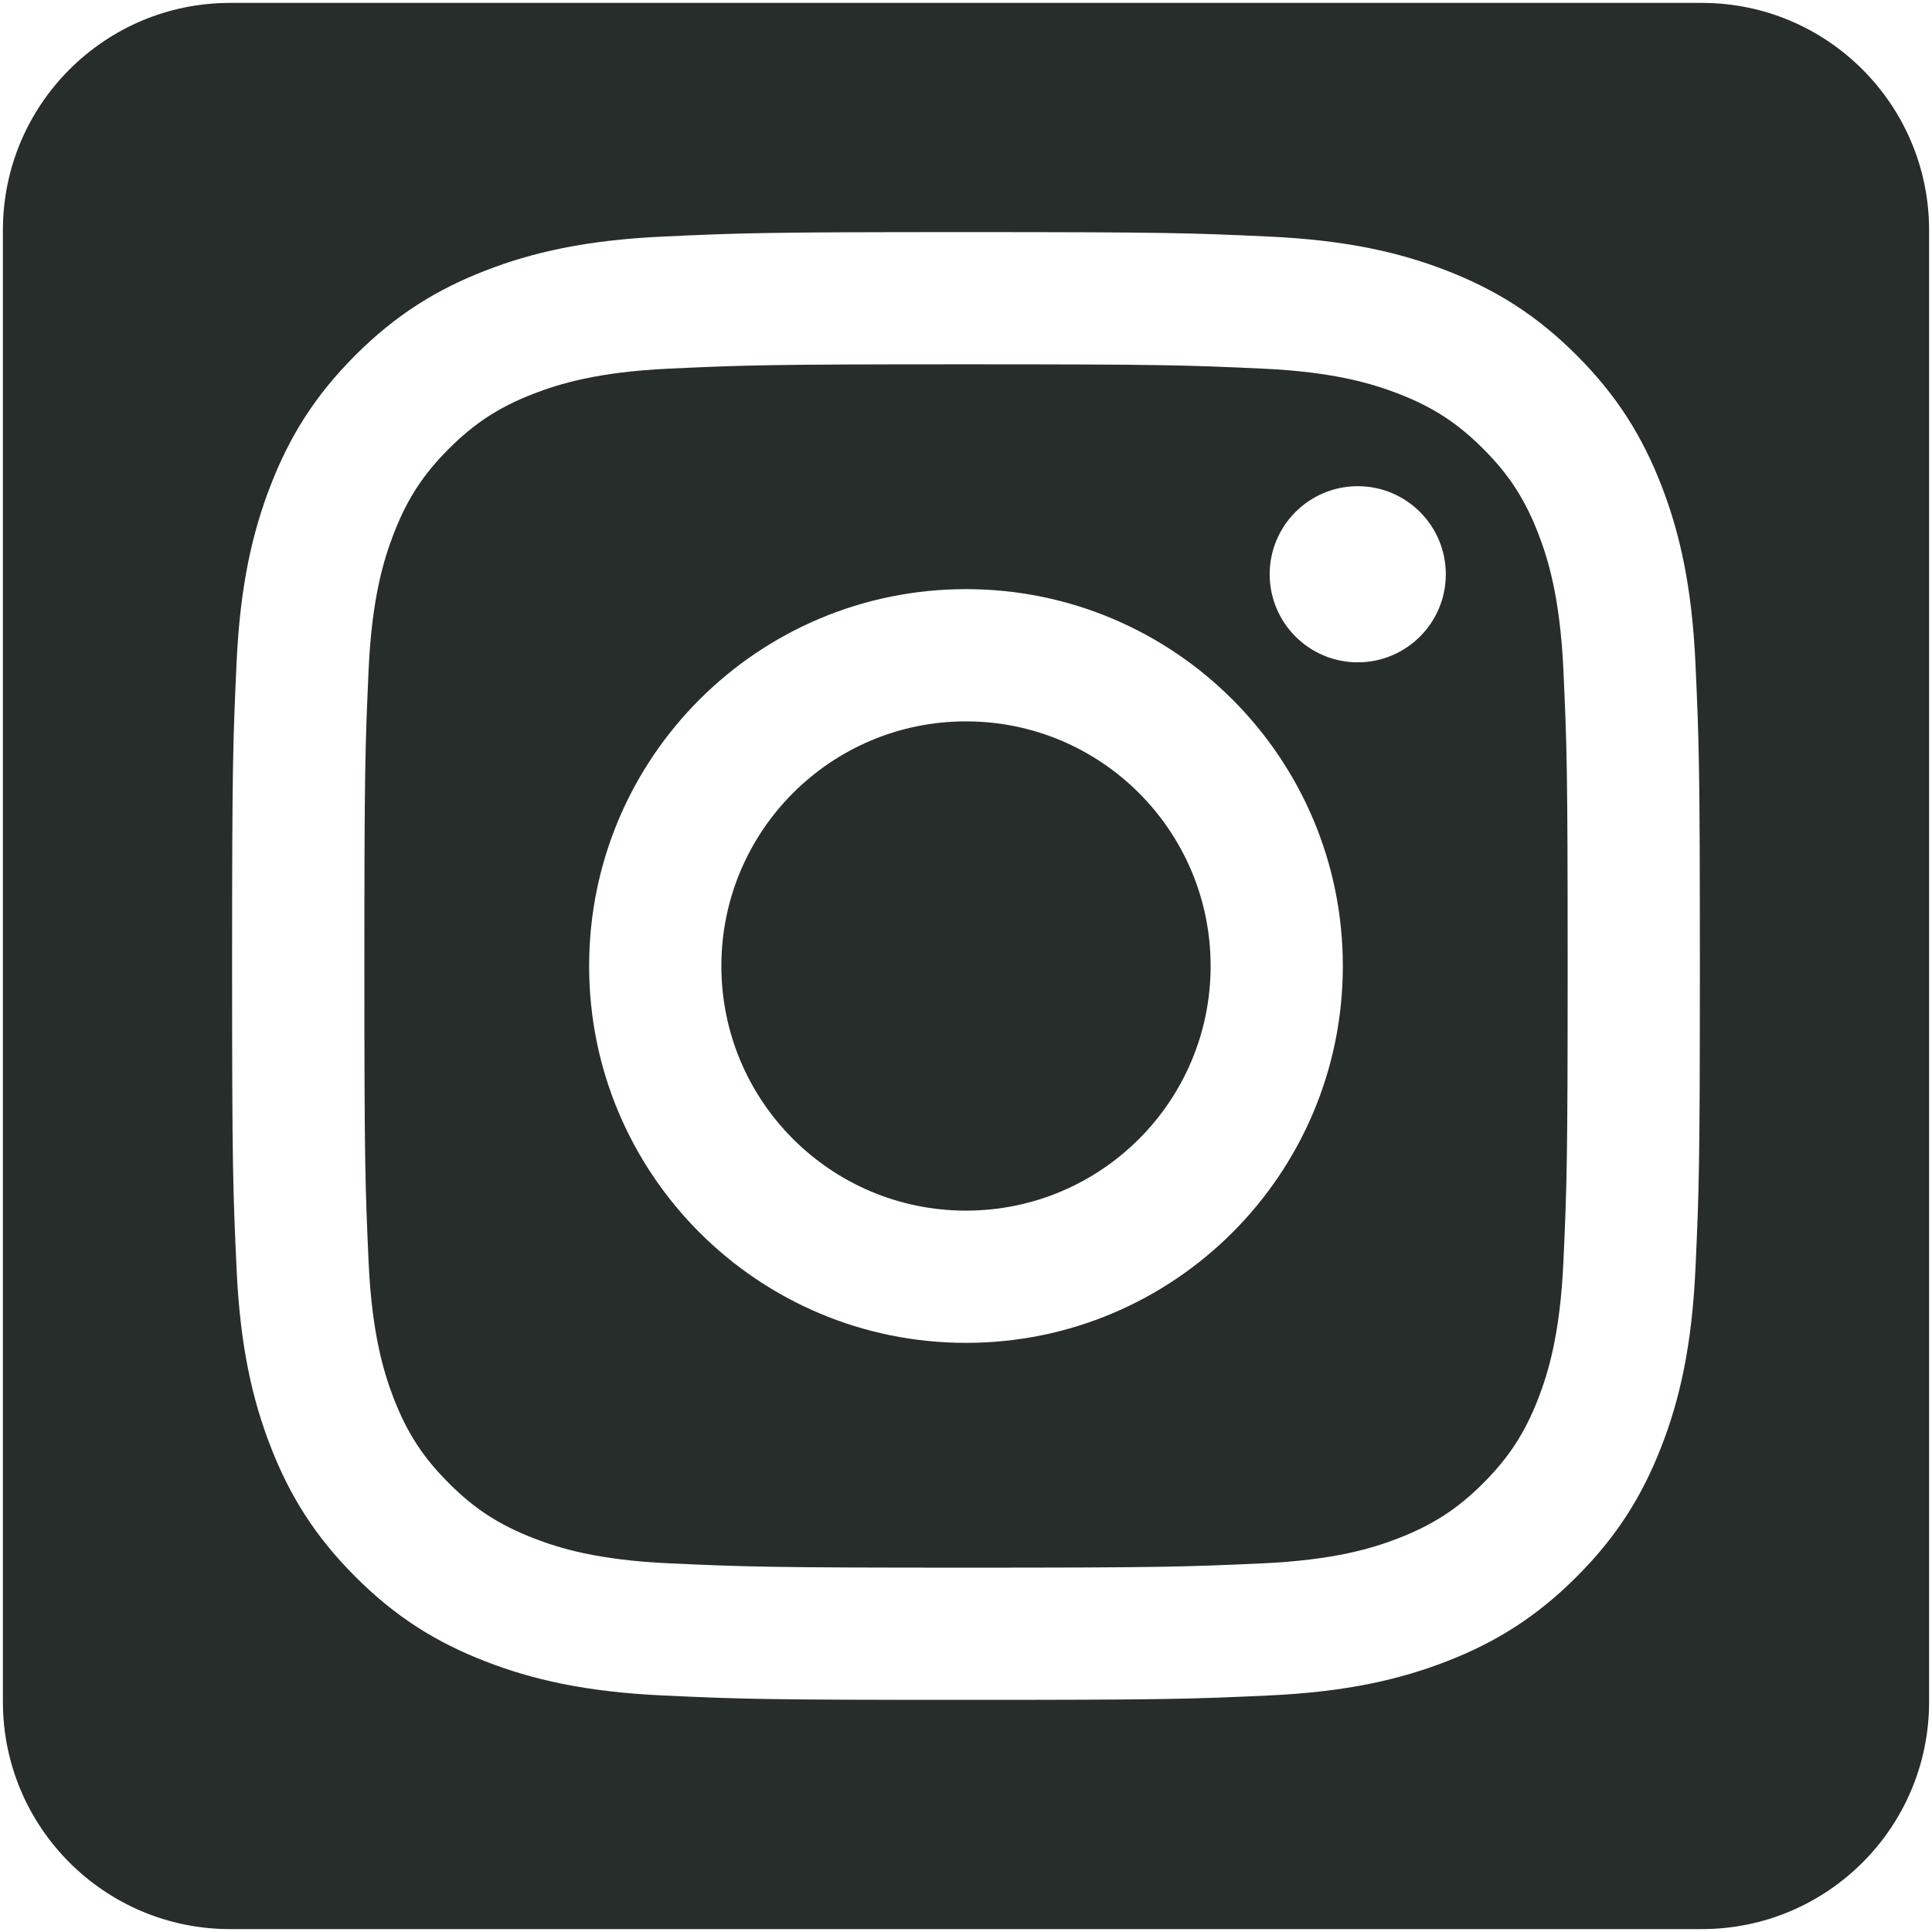 <?xml version="1.0" encoding="utf-8"?>
<!-- Generator: Adobe Illustrator 16.0.0, SVG Export Plug-In . SVG Version: 6.00 Build 0)  -->
<!DOCTYPE svg PUBLIC "-//W3C//DTD SVG 1.1//EN" "http://www.w3.org/Graphics/SVG/1.1/DTD/svg11.dtd">
<svg version="1.1" id="Warstwa_1" xmlns="http://www.w3.org/2000/svg" xmlns:xlink="http://www.w3.org/1999/xlink" x="0px" y="0px"
	 width="60px" height="60px" viewBox="0 0 60 60" enable-background="new 0 0 60 60" xml:space="preserve">
<g>
	<path fill="#262D2B" d="M47.768,16.559c-0.415-1.064-0.908-1.824-1.705-2.621c-0.798-0.798-1.557-1.292-2.621-1.706
		c-0.804-0.312-2.01-0.683-4.231-0.784c-2.403-0.11-3.124-0.134-9.21-0.134s-6.807,0.023-9.209,0.134
		c-2.222,0.101-3.429,0.472-4.233,0.784c-1.063,0.414-1.822,0.908-2.62,1.706c-0.798,0.797-1.292,1.557-1.706,2.621
		c-0.312,0.802-0.684,2.009-0.785,4.231c-0.108,2.404-0.132,3.124-0.132,9.209c0,6.087,0.024,6.809,0.132,9.21
		c0.102,2.223,0.474,3.43,0.785,4.234c0.414,1.063,0.908,1.821,1.706,2.618c0.797,0.798,1.557,1.29,2.62,1.706
		c0.804,0.313,2.011,0.684,4.233,0.784c2.403,0.108,3.124,0.134,9.209,0.134s6.808-0.025,9.21-0.134
		c2.222-0.101,3.428-0.472,4.231-0.784c1.064-0.416,1.823-0.908,2.621-1.706c0.797-0.797,1.29-1.556,1.705-2.618
		c0.312-0.805,0.682-2.012,0.784-4.234c0.109-2.401,0.133-3.123,0.133-9.21c0-6.086-0.023-6.806-0.133-9.209
		C48.449,18.568,48.079,17.361,47.768,16.559z M30,41.704c-6.463,0-11.704-5.239-11.704-11.704c0-6.463,5.24-11.704,11.704-11.704
		c6.463,0,11.703,5.24,11.703,11.704C41.703,36.465,36.463,41.704,30,41.704z M42.166,20.569c-1.51,0-2.735-1.225-2.735-2.735
		c0-1.51,1.226-2.735,2.735-2.735c1.511,0,2.735,1.225,2.735,2.735C44.901,19.345,43.677,20.569,42.166,20.569z"/>
	<circle fill="#262D2B" cx="30" cy="30" r="7.597"/>
	<path fill="#262D2B" d="M52.852,0.09H7.148C3.25,0.09,0.09,3.25,0.09,7.148v45.703c0,3.898,3.159,7.059,7.058,7.059h45.703
		c3.896,0,7.059-3.158,7.059-7.059V7.148C59.908,3.25,56.748,0.09,52.852,0.09z M52.654,39.397c-0.111,2.426-0.496,4.083-1.06,5.532
		c-0.583,1.499-1.361,2.77-2.629,4.036c-1.267,1.269-2.537,2.047-4.036,2.629c-1.45,0.563-3.107,0.949-5.533,1.061
		c-2.431,0.112-3.207,0.136-9.396,0.136c-6.19,0-6.966-0.023-9.397-0.136c-2.425-0.111-4.082-0.497-5.532-1.061
		c-1.499-0.582-2.77-1.36-4.036-2.629c-1.268-1.267-2.046-2.537-2.629-4.036c-0.563-1.449-0.95-3.106-1.059-5.532
		C7.234,36.967,7.208,36.189,7.208,30c0-6.19,0.026-6.965,0.138-9.396c0.109-2.426,0.496-4.083,1.059-5.533
		c0.583-1.5,1.361-2.77,2.629-4.037c1.267-1.268,2.538-2.046,4.036-2.629c1.45-0.563,3.107-0.948,5.532-1.059
		C23.034,7.234,23.81,7.208,30,7.208c6.189,0,6.966,0.026,9.396,0.138c2.426,0.111,4.083,0.496,5.533,1.059
		c1.499,0.583,2.77,1.361,4.036,2.629c1.268,1.268,2.046,2.538,2.629,4.037c0.563,1.449,0.948,3.106,1.06,5.533
		c0.111,2.431,0.137,3.206,0.137,9.396C52.791,36.189,52.766,36.967,52.654,39.397z"/>
</g>
</svg>
